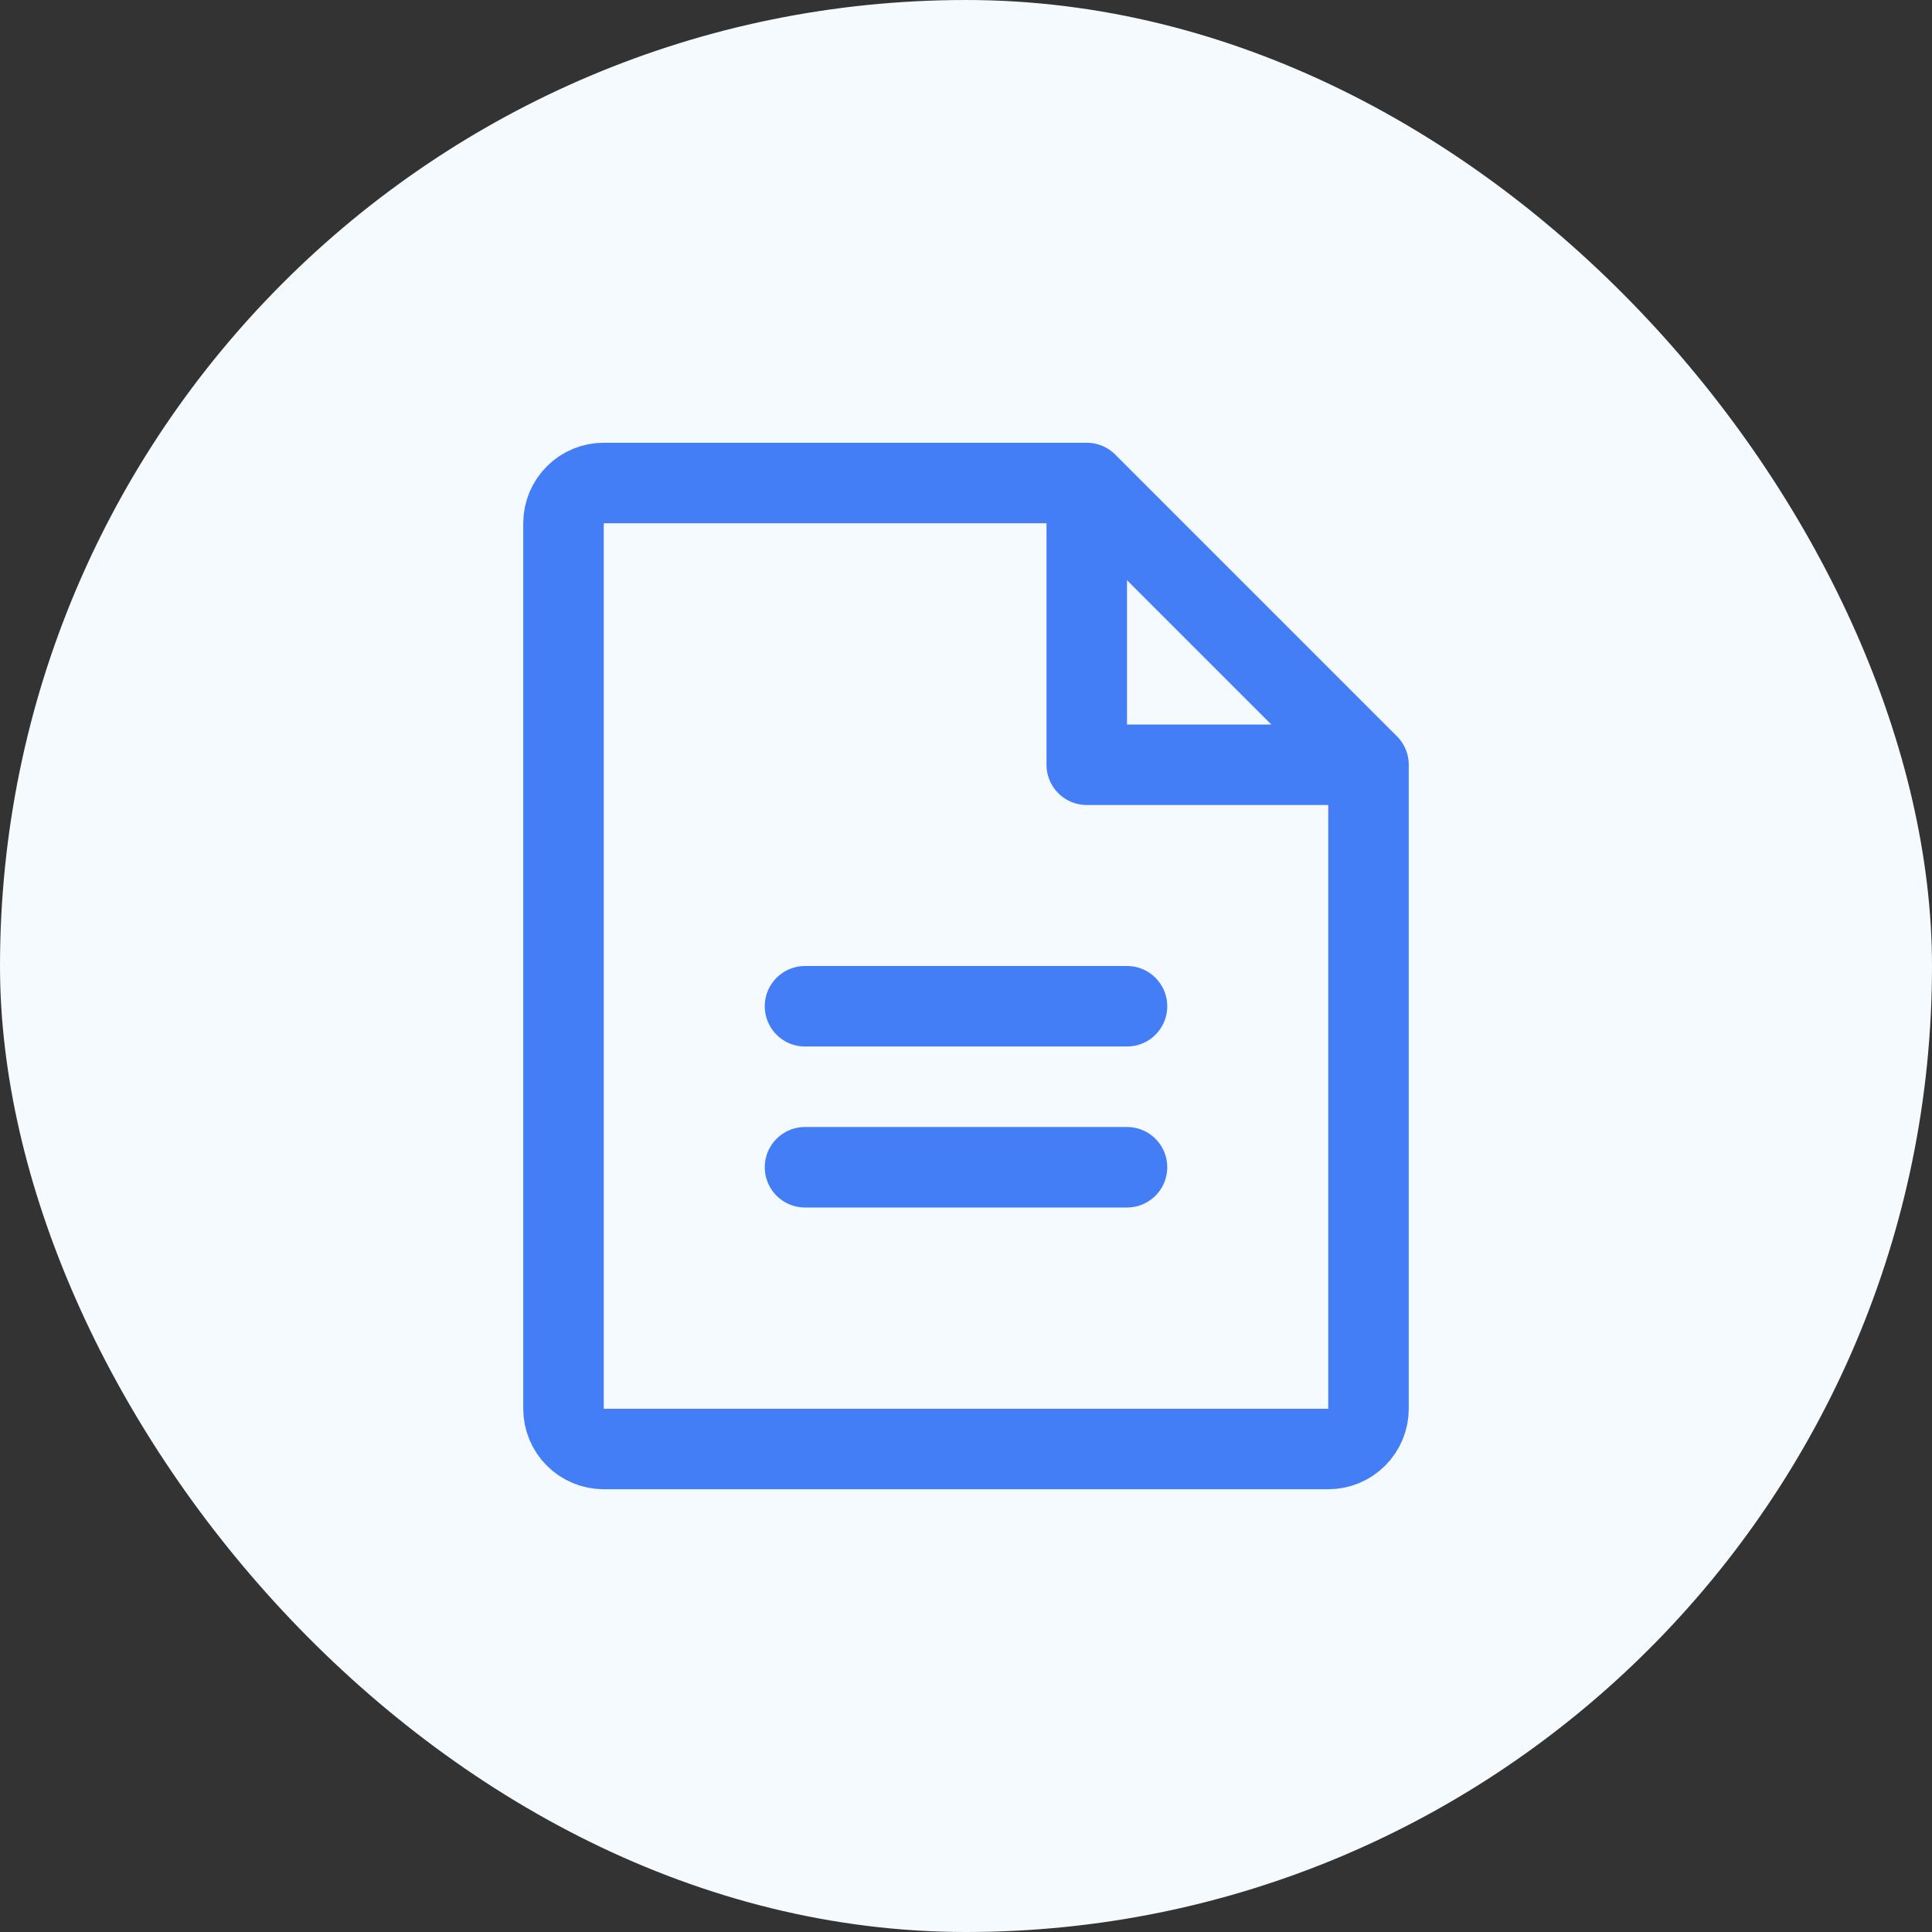 <svg width="36" height="36" viewBox="0 0 36 36" fill="none" xmlns="http://www.w3.org/2000/svg">
<rect x="0" y="0" width="36" height="36" fill="#333333" stroke="none"/>
<rect width="36" height="36" rx="18" fill="#F5FAFF"/>
<path d="M20.25 9H11.25C11.051 9 10.86 9.079 10.72 9.22C10.579 9.36 10.5 9.551 10.5 9.75V26.25C10.5 26.449 10.579 26.64 10.72 26.78C10.86 26.921 11.051 27 11.25 27H24.75C24.949 27 25.14 26.921 25.28 26.78C25.421 26.64 25.5 26.449 25.5 26.25V14.25M20.25 9L25.5 14.25M20.25 9V14.25H25.5M15 18.75H21M15 21.75H21" stroke="#437EF7" stroke-width="1.5" stroke-linecap="round" stroke-linejoin="round"/>
</svg>
